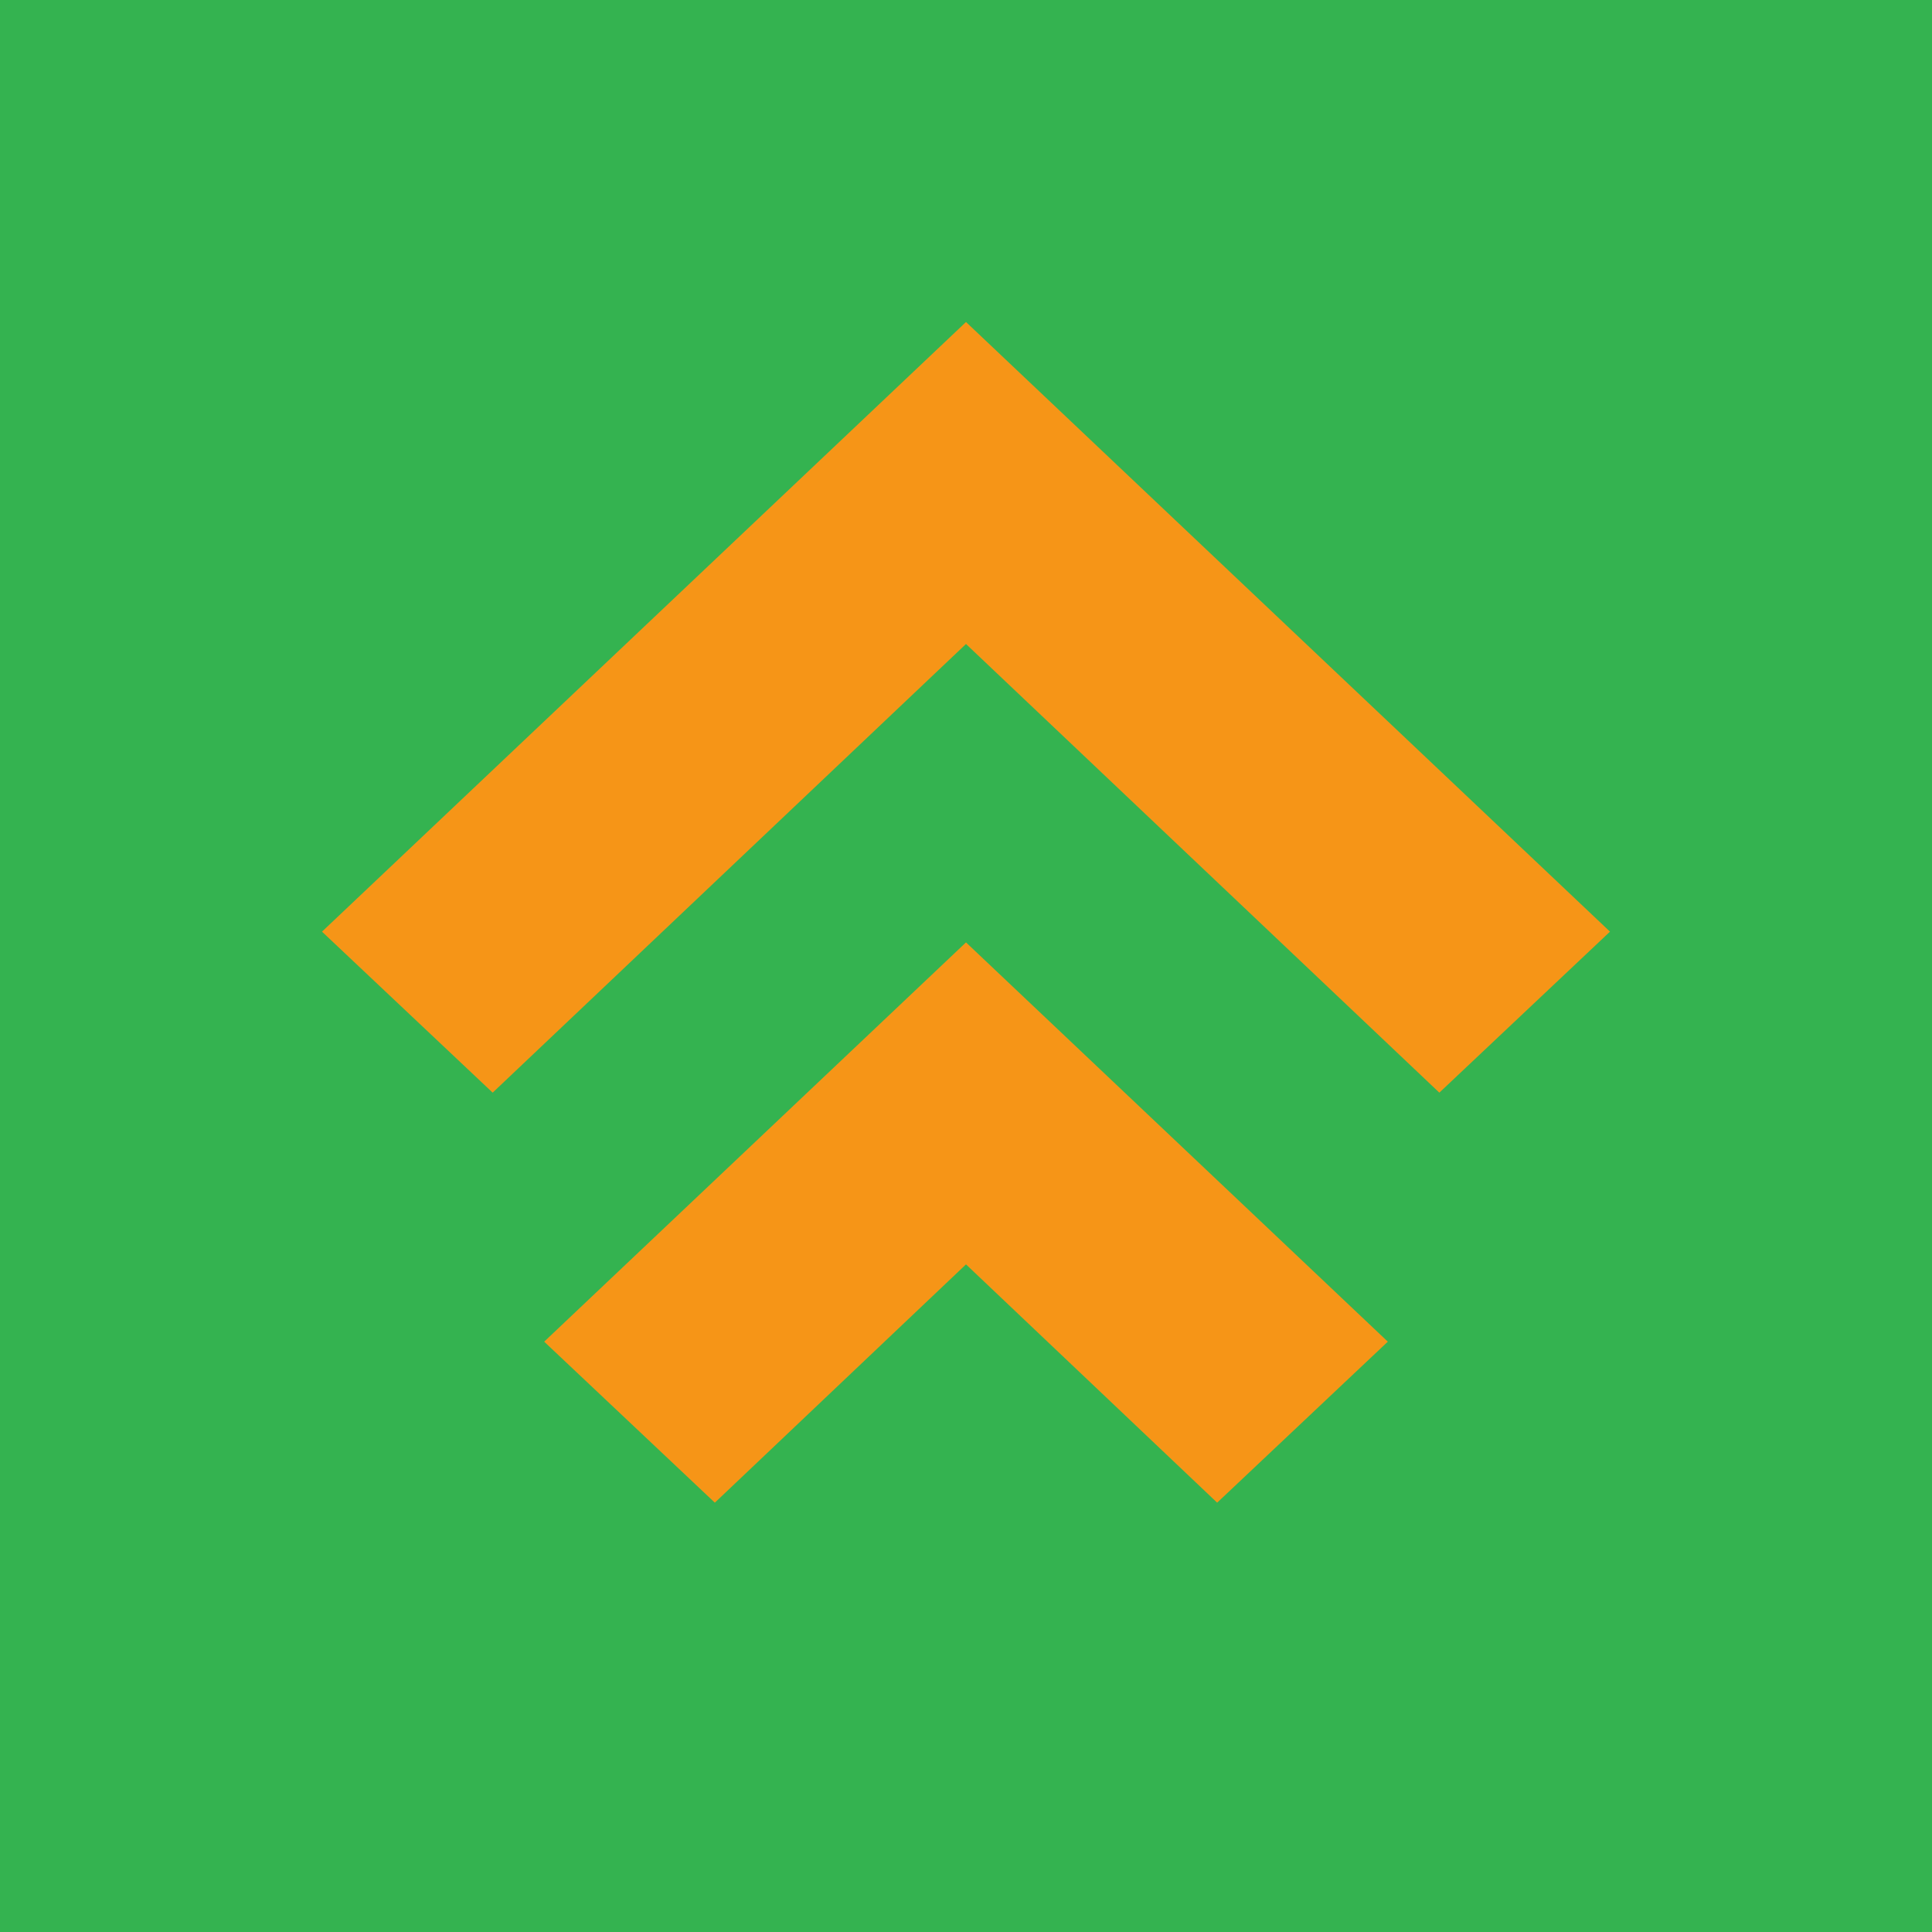 <!-- by TradingView --><svg width="18" height="18" viewBox="0 0 18 18" xmlns="http://www.w3.org/2000/svg"><path fill="#34B350" d="M0 0h18v18H0z"/><path d="M4.59 10.18 9 6l4.41 4.18L15 8.68 9 3 3 8.68l1.59 1.5ZM6.66 14 9 11.78 11.34 14l1.59-1.5L9 8.78 5.07 12.5 6.66 14Z" fill="#F69517"/></svg>